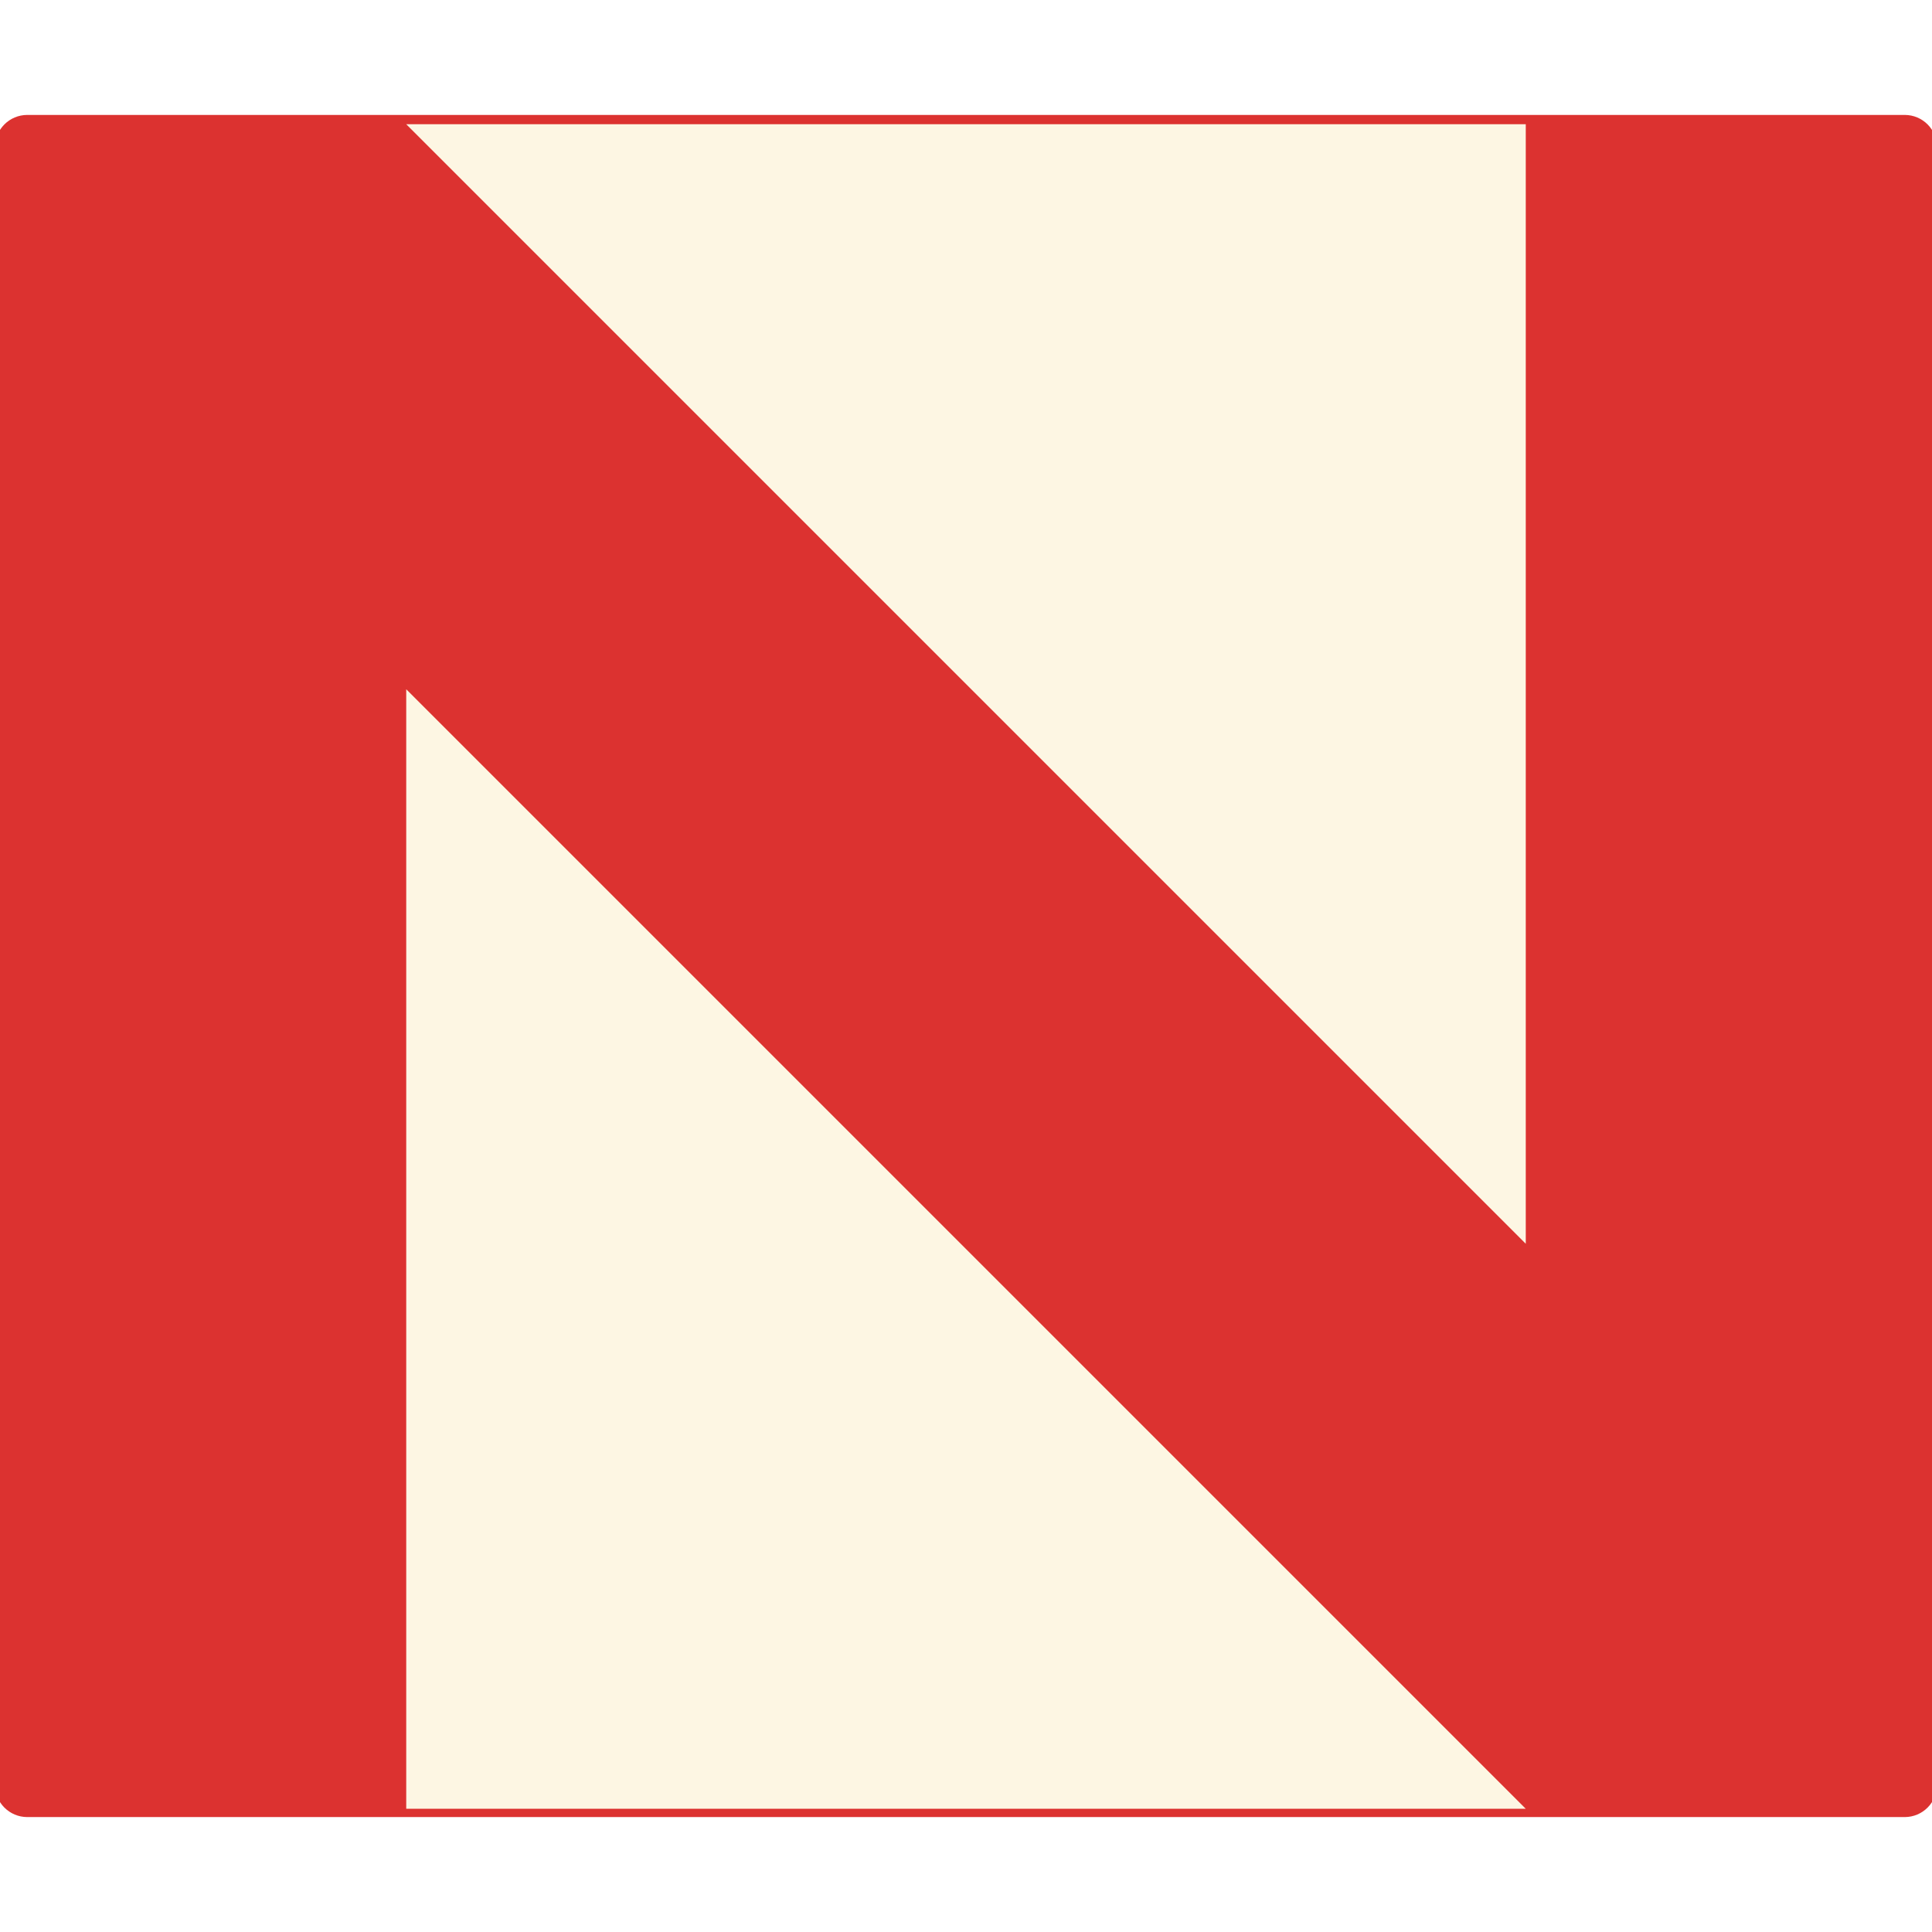 <?xml version="1.0" encoding="UTF-8"?>
<svg xmlns="http://www.w3.org/2000/svg" xmlns:xlink="http://www.w3.org/1999/xlink" width="1536pt" height="1536pt" viewBox="0 0 1536 1536" version="1.1">
<defs>
<clipPath id="clip1">
  <path d="M 0 90.371 L 1536 90.371 L 1536 1445.629 L 0 1445.629 Z M 0 90.371 "/>
</clipPath>
</defs>
<g id="surface1">
<rect x="0" y="0" width="1536" height="1536" style="fill:rgb(100%,100%,100%);fill-opacity:1;stroke:none;"/>
<path style=" stroke:none;fill-rule:nonzero;fill:rgb(86.275%,19.608%,18.823%);fill-opacity:1;" d="M 21.684 95.371 L 1514.316 95.371 C 1526.293 95.371 1536 105.078 1536 117.055 L 1536 1418.945 C 1536 1430.922 1526.293 1440.629 1514.316 1440.629 L 21.684 1440.629 C 9.707 1440.629 0 1430.922 0 1418.945 L 0 117.055 C 0 105.078 9.707 95.371 21.684 95.371 Z M 21.684 95.371 "/>
<g clip-path="url(#clip1)" clip-rule="nonzero">
<path style="fill:none;stroke-width:8;stroke-linecap:butt;stroke-linejoin:miter;stroke:rgb(86.275%,19.608%,18.823%);stroke-opacity:1;stroke-miterlimit:4;" d="M 21.684 0 L 1514.316 0 C 1526.293 0 1536 9.707 1536 21.684 L 1536 1323.574 C 1536 1335.551 1526.293 1345.258 1514.316 1345.258 L 21.684 1345.258 C 9.707 1345.258 0 1335.551 0 1323.574 L 0 21.684 C 0 9.707 9.707 0 21.684 0 Z M 21.684 0 " transform="matrix(1,0,0,1,0,95.371)"/>
</g>
<path style=" stroke:none;fill-rule:nonzero;fill:rgb(99.216%,96.471%,89.02%);fill-opacity:1;" d="M 322.969 1438.035 L 1213.031 1438.035 L 322.969 547.977 Z M 322.969 1438.035 "/>
<path style=" stroke:none;fill-rule:nonzero;fill:rgb(99.216%,96.471%,89.02%);fill-opacity:1;" d="M 1213.031 98.77 L 322.969 98.77 L 1213.031 988.828 Z M 1213.031 98.77 "/>
</g>
</svg>
